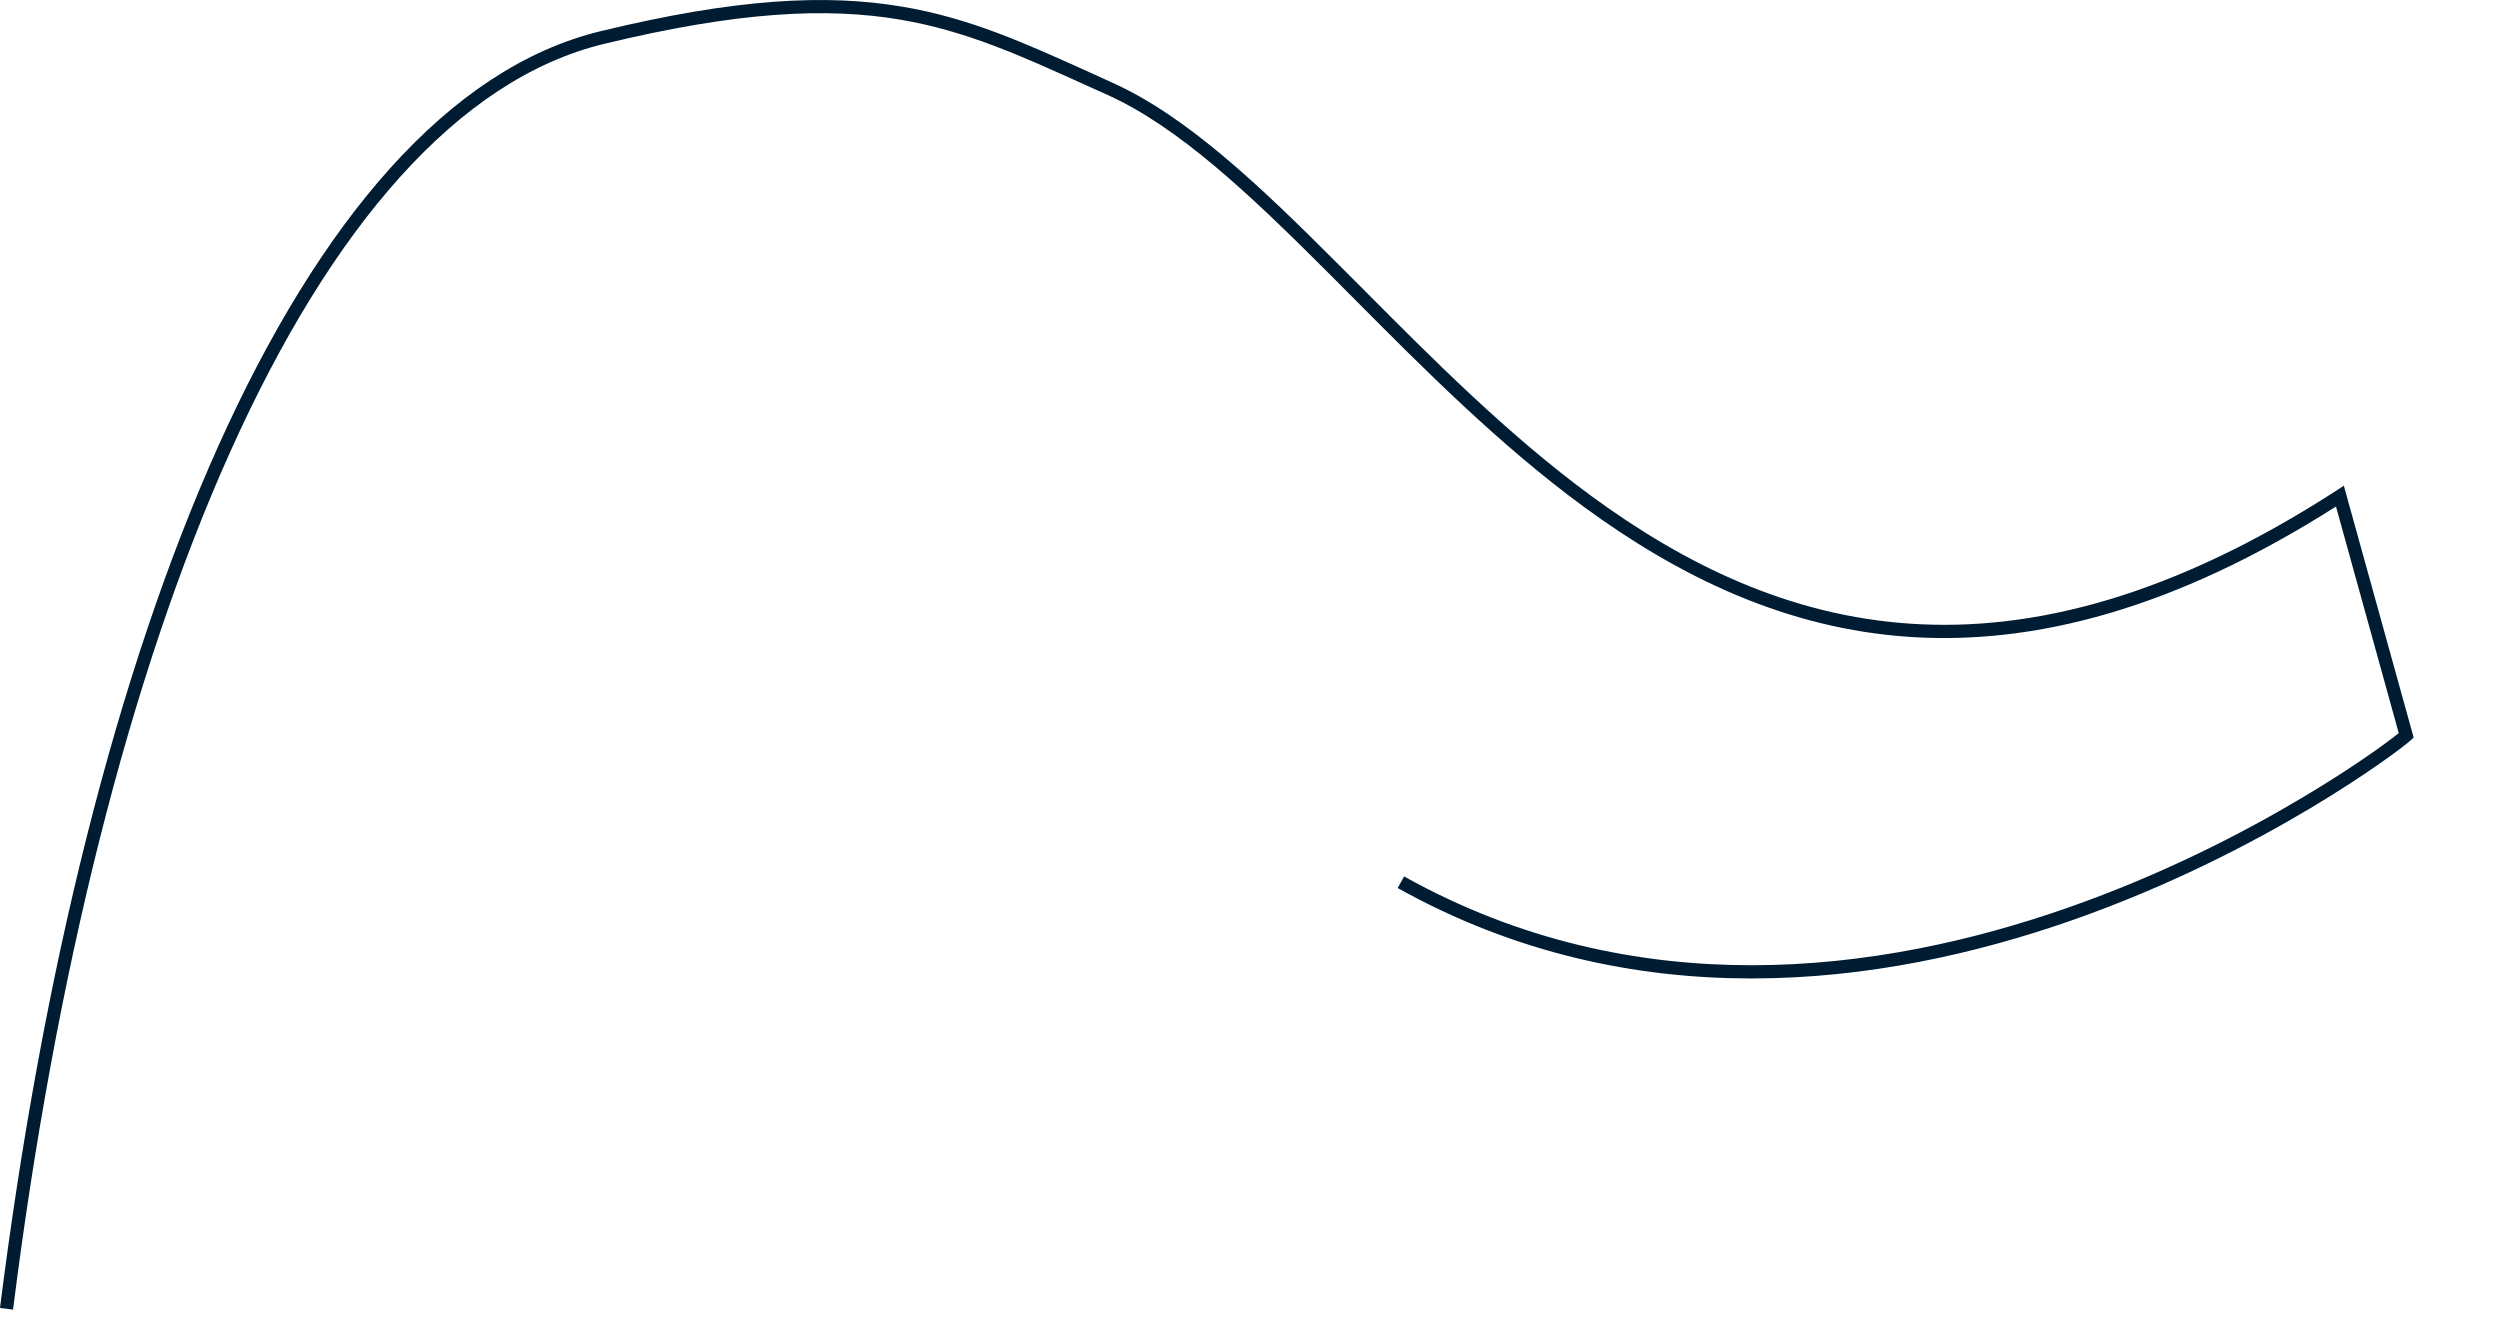 <?xml version="1.0" encoding="utf-8"?>
<svg xmlns="http://www.w3.org/2000/svg" fill="none" height="100%" overflow="visible" preserveAspectRatio="none" style="display: block;" viewBox="0 0 28 15" width="100%">
<path clip-rule="evenodd" d="M12.21 0.813C12.291 0.85 12.374 0.888 12.458 0.926C13.289 1.299 14.107 2.077 14.973 2.944C15.072 3.042 15.172 3.143 15.273 3.244C16.056 4.031 16.888 4.868 17.82 5.553C18.871 6.324 20.044 6.898 21.407 6.986C22.77 7.075 24.334 6.679 26.167 5.495L26.251 5.44L27.033 8.26L27 8.291C26.934 8.352 26.521 8.668 25.861 9.061C25.199 9.455 24.284 9.929 23.212 10.305C21.07 11.056 18.291 11.417 15.654 9.946L15.726 9.816C18.311 11.259 21.042 10.909 23.163 10.165C24.224 9.794 25.13 9.324 25.785 8.934C26.366 8.589 26.747 8.307 26.866 8.211L26.163 5.673C24.345 6.829 22.778 7.223 21.398 7.134C19.997 7.043 18.798 6.453 17.733 5.672C16.791 4.98 15.95 4.135 15.168 3.348C15.068 3.247 14.968 3.147 14.869 3.048C13.998 2.177 13.2 1.421 12.398 1.06C12.314 1.023 12.232 0.985 12.151 0.949C11.418 0.617 10.815 0.344 10.077 0.219C9.26 0.082 8.272 0.127 6.763 0.492C5.129 0.888 3.71 2.543 2.579 5.059C1.45 7.571 0.618 10.92 0.146 14.668L0 14.649C0.473 10.893 1.308 7.528 2.444 4.998C3.579 2.473 5.024 0.761 6.728 0.349C8.249 -0.02 9.258 -0.068 10.102 0.074C10.859 0.201 11.48 0.483 12.21 0.813Z" fill="#001C33" fill-rule="evenodd" id="Vector"/>
</svg>